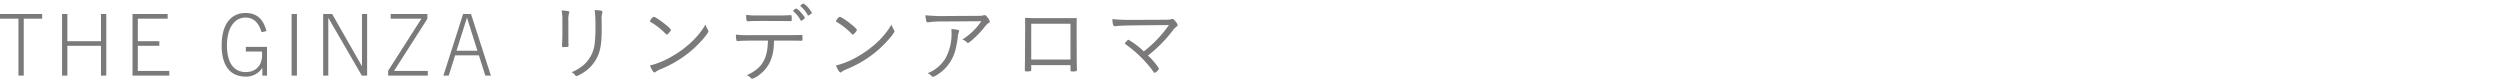 <svg xmlns="http://www.w3.org/2000/svg" width="700" height="23" viewBox="0 0 700 23">
  <g id="atg_tgsc_sttl_04" transform="translate(-320 -3054)">
    <path id="atg_tgsc_caption_02" d="M7.344,0V-15.936H12.5v-1.3H.7v1.3h5.16V0ZM30.456,0V-17.232H28.968v7.608H19.56v-7.608H18.072V0H19.56V-8.328h9.408V0ZM48.1,0V-1.3H39.288V-8.328h6.024v-1.3H39.288v-6.312H47.64v-1.3H37.8V0Zm27.36,0V-8.04H69.528v1.3H74.04a6.449,6.449,0,0,1,.048.912c0,3.048-1.8,4.848-4.56,4.848-3.432,0-5.28-2.664-5.28-7.464,0-4.824,2.04-7.8,5.208-7.8,2.112,0,3.648,1.272,4.464,4.1l1.392-.312c-.96-3.648-2.952-5.064-5.856-5.064-4.392,0-6.7,3.576-6.7,9.048,0,5.592,2.28,8.76,6.768,8.76a5.282,5.282,0,0,0,4.584-2.4h.048V0Zm8.376,0V-17.232H82.344V0Zm19.656,0V-17.232h-1.44V-2.688H102L93.7-17.232h-2.52V0h1.44V-16.1h.048L102,0ZM120.48,0V-1.3h-9.456l9.336-14.592v-1.344H110.088v1.3H118.7L109.368-1.344V0Zm17.664,0-5.568-17.232h-2.208L124.848,0h1.488l1.8-5.664h6.648L136.584,0Zm-6.72-16.152h.048l2.9,9.192H128.52Zm35.784-2.184a32.831,32.831,0,0,1,.216,4.488,38.428,38.428,0,0,1-.168,4.368,9.337,9.337,0,0,1-3.192,6.552,12.937,12.937,0,0,1-3.312,1.992,3.033,3.033,0,0,1,.912.72c.288.36.288.36.456.36a4.521,4.521,0,0,0,1.08-.48,10.634,10.634,0,0,0,5.04-5.544c.72-1.9.936-3.624.936-7.512v-1.176c-.024-.48-.024-.84-.024-1.08a5.936,5.936,0,0,1,.168-1.872.476.476,0,0,0,.072-.264C169.392-18.168,168.984-18.264,167.208-18.336Zm-9.048,6.96c0,.456-.024,1.344-.072,2.184-.024.456-.024.624-.024.744,0,.36.048.456.36.48h.24c.288-.024.576-.048.864-.048.264-.024.36-.144.36-.456a4.136,4.136,0,0,0-.024-.48c0-.24-.024-1.656-.024-2.376V-15.24a6.529,6.529,0,0,1,.192-2.232.65.65,0,0,0,.1-.288c0-.264-.552-.384-2.184-.48a16.19,16.19,0,0,1,.216,3.144Zm30.384-1.416c0-.48-4.1-3.624-4.776-3.648-.168,0-.288.072-.48.312a2.409,2.409,0,0,0-.6.888c0,.12.024.144.552.456a18.877,18.877,0,0,1,3.888,3.144.372.372,0,0,0,.264.168C187.656-11.472,188.544-12.5,188.544-12.792Zm9.7-1.488a22.471,22.471,0,0,1-4.08,5.016,28.669,28.669,0,0,1-5.4,3.936,22.286,22.286,0,0,1-6.072,2.5c.384,1.056.96,1.968,1.248,1.968a.563.563,0,0,0,.312-.168,6.868,6.868,0,0,1,1.392-.744,31.464,31.464,0,0,0,9.072-5.592c2.04-1.824,4.344-4.488,4.344-5.04a.571.571,0,0,0-.12-.336A6.9,6.9,0,0,1,198.24-14.28Zm17.472,4.488c-.072,3.72-.888,5.976-2.736,7.68A11.088,11.088,0,0,1,209.784-.12a3.5,3.5,0,0,1,1.248.888.417.417,0,0,0,.264.144A6.843,6.843,0,0,0,213.672-.5c2.52-2.064,3.7-4.9,3.744-9.072v-.216h4.272c1.3,0,2.5.024,2.9.024a3.257,3.257,0,0,0,.432.024c.336,0,.384-.1.384-.792s-.048-.84-.264-.84h-.12c-.336.024-1.968.048-3.408.048h-10.68a29.81,29.81,0,0,1-4.176-.144,6.558,6.558,0,0,0,.144,1.584.276.276,0,0,0,.312.216h.144c.672-.072,2.568-.12,3.624-.12Zm7.056-8.352c0,.072.048.12.144.216a8.471,8.471,0,0,1,1.92,2.4c.1.144.144.192.216.192.1,0,.24-.1.6-.384.336-.24.408-.336.408-.456A5.784,5.784,0,0,0,225-17.616a4.444,4.444,0,0,0-1.32-1.152c-.12-.024-.24.048-.576.288a.787.787,0,0,1-.192.144C222.816-18.264,222.768-18.216,222.768-18.144Zm-1.272,2.88c.408.024.48.024.528.024.336,0,.36-.072.36-.7,0-.792-.048-.984-.312-.984-.048,0-.192,0-.48.024-.456.048-1.464.072-2.5.072h-6.6a20.688,20.688,0,0,1-2.88-.168c.024,1.512.1,1.8.432,1.8,0,0,.048,0,.264-.024.7-.048,1.824-.072,4.512-.072.72,0,5.3.024,5.592.024Zm3.288-4.248c0,.048.024.072.1.12a8.819,8.819,0,0,1,1.944,2.4c.072.144.1.168.192.168.072,0,.144-.024.432-.216.48-.336.552-.384.552-.528a7.2,7.2,0,0,0-2.28-2.592C225.5-20.184,224.784-19.68,224.784-19.512Zm15.84,6.72c0-.48-4.1-3.624-4.776-3.648-.168,0-.288.072-.48.312a2.409,2.409,0,0,0-.6.888c0,.12.024.144.552.456a18.877,18.877,0,0,1,3.888,3.144.372.372,0,0,0,.264.168C239.736-11.472,240.624-12.5,240.624-12.792Zm9.7-1.488a22.472,22.472,0,0,1-4.08,5.016,28.668,28.668,0,0,1-5.4,3.936,22.285,22.285,0,0,1-6.072,2.5c.384,1.056.96,1.968,1.248,1.968a.563.563,0,0,0,.312-.168,6.868,6.868,0,0,1,1.392-.744,31.464,31.464,0,0,0,9.072-5.592c2.04-1.824,4.344-4.488,4.344-5.04a.571.571,0,0,0-.12-.336A6.9,6.9,0,0,1,250.32-14.28Zm25.128-.936a17.685,17.685,0,0,1-5.3,5.112,3.577,3.577,0,0,1,1.32.84.266.266,0,0,0,.24.12c.432,0,2.928-2.328,4.248-3.936,1.08-1.344,1.08-1.344,1.584-1.656.216-.12.288-.216.288-.384a2.857,2.857,0,0,0-.6-1.128c-.36-.48-.6-.672-.864-.672a1.021,1.021,0,0,0-.264.048,4.415,4.415,0,0,1-1.224.144c-3.1.024-8.088.048-8.832.048a46.617,46.617,0,0,1-6.24-.216,8.517,8.517,0,0,0,.24,1.584c.072.312.192.408.408.408a1.292,1.292,0,0,0,.264-.024,21.745,21.745,0,0,1,3.312-.216Zm-8.376,2.184a14.082,14.082,0,0,1,.048,1.632,13.9,13.9,0,0,1-1.776,6.7,10.268,10.268,0,0,1-4.9,4.032,3.363,3.363,0,0,1,.96.648c.36.36.384.384.528.384a5.605,5.605,0,0,0,1.488-.792A11.576,11.576,0,0,0,268.2-7.1a31.265,31.265,0,0,0,.672-3.6,3.836,3.836,0,0,1,.24-1.272c.144-.384.144-.384.144-.5,0-.192-.12-.264-.576-.36A10.93,10.93,0,0,0,267.072-13.032ZM290.52-16.08c-.384,0-.384,0-2.808-.072.024.7.024,1.392.024,2.472L287.688-5.5v1.44l-.048,2.52c0,.288.144.384.672.384a3.18,3.18,0,0,0,.984-.12c.1-.048.144-.144.144-.336v-1.32h10.992V-1.56c0,.36.072.408.552.408,1.056,0,1.248-.072,1.248-.528v-.072c-.048-1.632-.072-4.944-.072-12.192,0-1.368,0-1.368.024-2.16-.864.024-.912.024-2.472.024Zm9.912,11.592H289.44V-14.52h10.992Zm20.52-2.28a21.508,21.508,0,0,0-4.3-3.264c-.12,0-.144.024-.48.384-.408.408-.5.528-.5.648,0,.072.048.144.168.216a34.926,34.926,0,0,1,7.344,7.056c.672.96.672.96.816.96a2.435,2.435,0,0,0,1.224-1.176,18.539,18.539,0,0,0-3.1-3.672,38.059,38.059,0,0,0,6.864-6.888,4.689,4.689,0,0,1,1.176-1.224c.192-.144.264-.24.264-.408a1.79,1.79,0,0,0-.48-.888c-.456-.6-.72-.84-.984-.84a.668.668,0,0,0-.312.072,3.459,3.459,0,0,1-1.08.144c-.552.024-5.976.048-9.792.048a45.981,45.981,0,0,1-5.616-.216c.024,1.272.24,2.016.624,2.016a.74.74,0,0,0,.216-.024c1.44-.192,3.576-.24,14.976-.312A33.407,33.407,0,0,1,320.952-6.768Z" transform="translate(319.304 3075.16)" fill="#7b7979"/>
    <rect id="長方形_2626" data-name="長方形 2626" width="700" height="23" transform="translate(320 3054)" fill="none" opacity="0.225"/>
  </g>
</svg>
